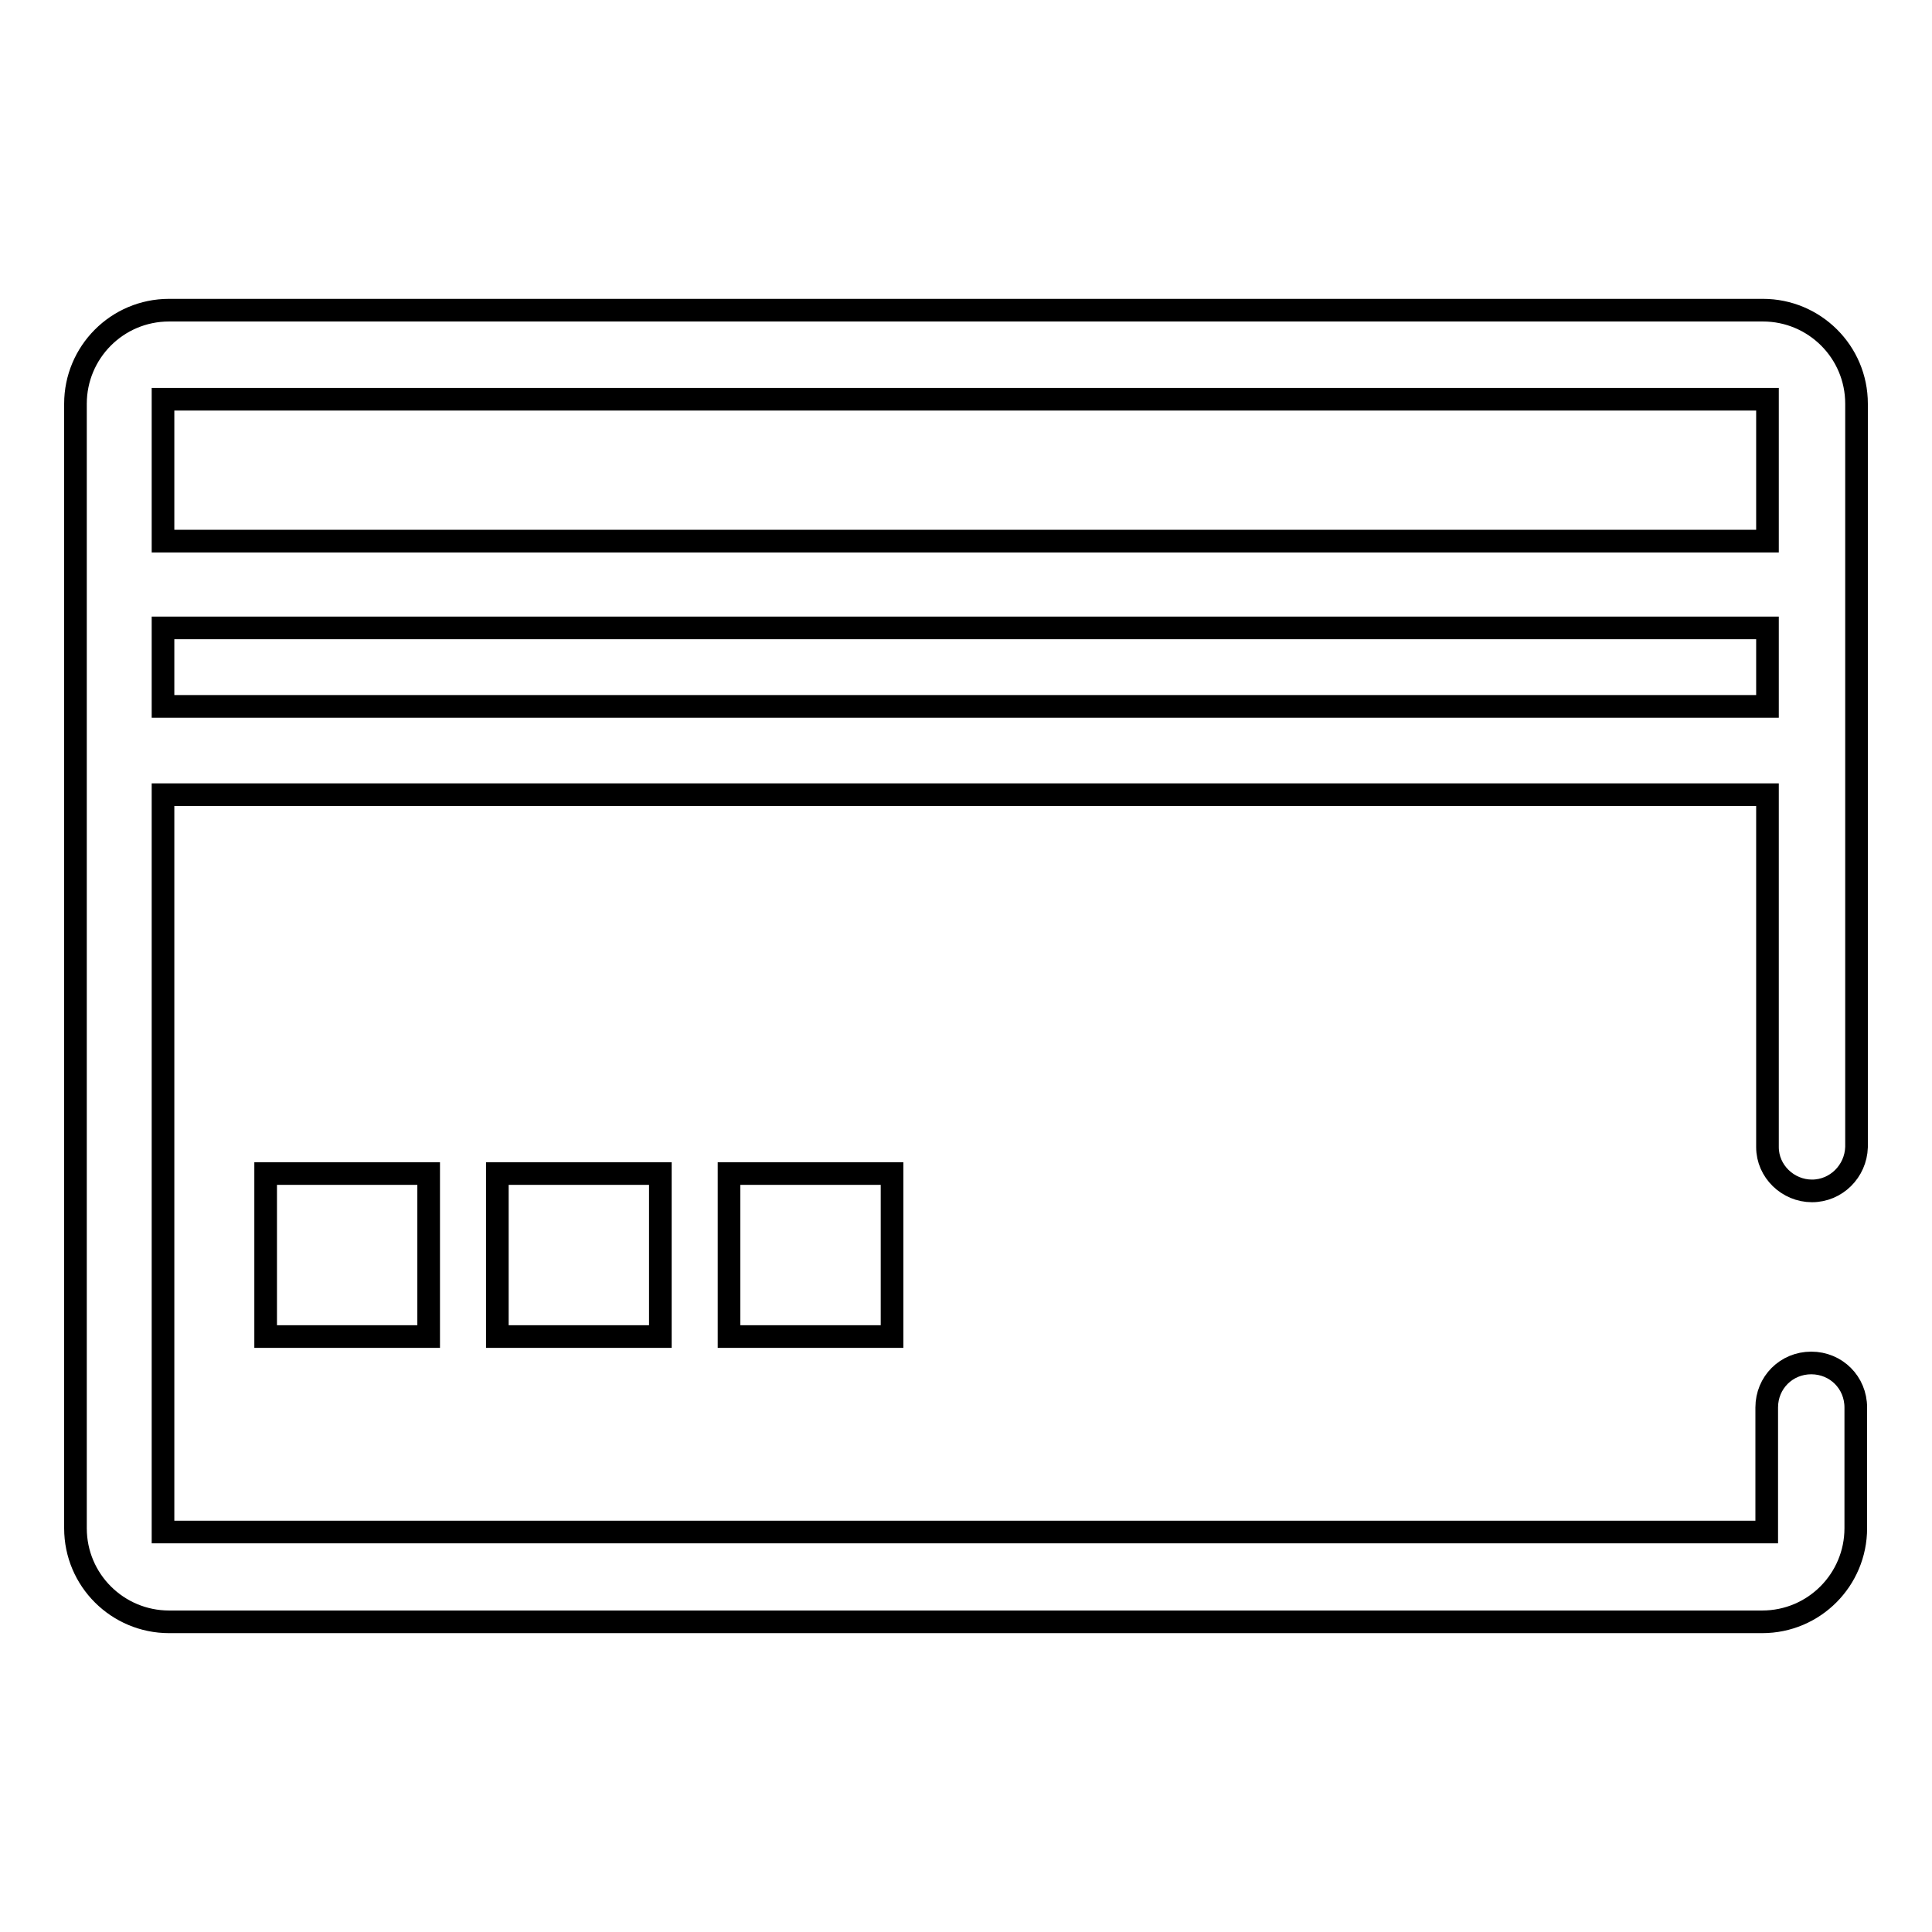 <?xml version="1.0" encoding="utf-8"?>
<!-- Svg Vector Icons : http://www.onlinewebfonts.com/icon -->
<!DOCTYPE svg PUBLIC "-//W3C//DTD SVG 1.1//EN" "http://www.w3.org/Graphics/SVG/1.1/DTD/svg11.dtd">
<svg version="1.1" xmlns="http://www.w3.org/2000/svg" xmlns:xlink="http://www.w3.org/1999/xlink" x="0px" y="0px" viewBox="0 0 256 256" enable-background="new 0 0 256 256" xml:space="preserve">
<g><g><path stroke-width="3" fill-opacity="0" stroke="#000000"  d="M65.9,155.5h21.6v21.6H65.9L65.9,155.5L65.9,155.5z"/><path stroke-width="3" fill-opacity="0" stroke="#000000"  d="M35.2,155.5h21.6v21.6H35.2V155.5z"/><path stroke-width="3" fill-opacity="0" stroke="#000000"  d="M233.6,41.1H22.4c-6.9,0-12.4,5.6-12.4,12.4v149c0,6.9,5.6,12.4,12.4,12.4h211.1c6.9,0,12.4-5.6,12.4-12.4v-15.8l0,0c0,0,0-0.1,0-0.2c0-3.3-2.6-5.9-5.9-5.9c-3.3,0-5.9,2.6-5.9,5.9c0,0,0,0.1,0,0.2l0,0v16.3H21.6v-97.7h212.6v46.7l0,0c0,3.2,2.7,5.8,5.9,5.8c3.2,0,5.8-2.6,5.9-5.8l0,0V53.5C246,46.6,240.4,41.1,233.6,41.1L233.6,41.1z M21.6,52.9h212.6v18.8H21.6V52.9L21.6,52.9z M21.6,93.6V83.2h212.6v10.4H21.6L21.6,93.6z"/><path stroke-width="3" fill-opacity="0" stroke="#000000"  d="M96.6,155.5h21.6v21.6H96.6V155.5z"/></g></g>
</svg>